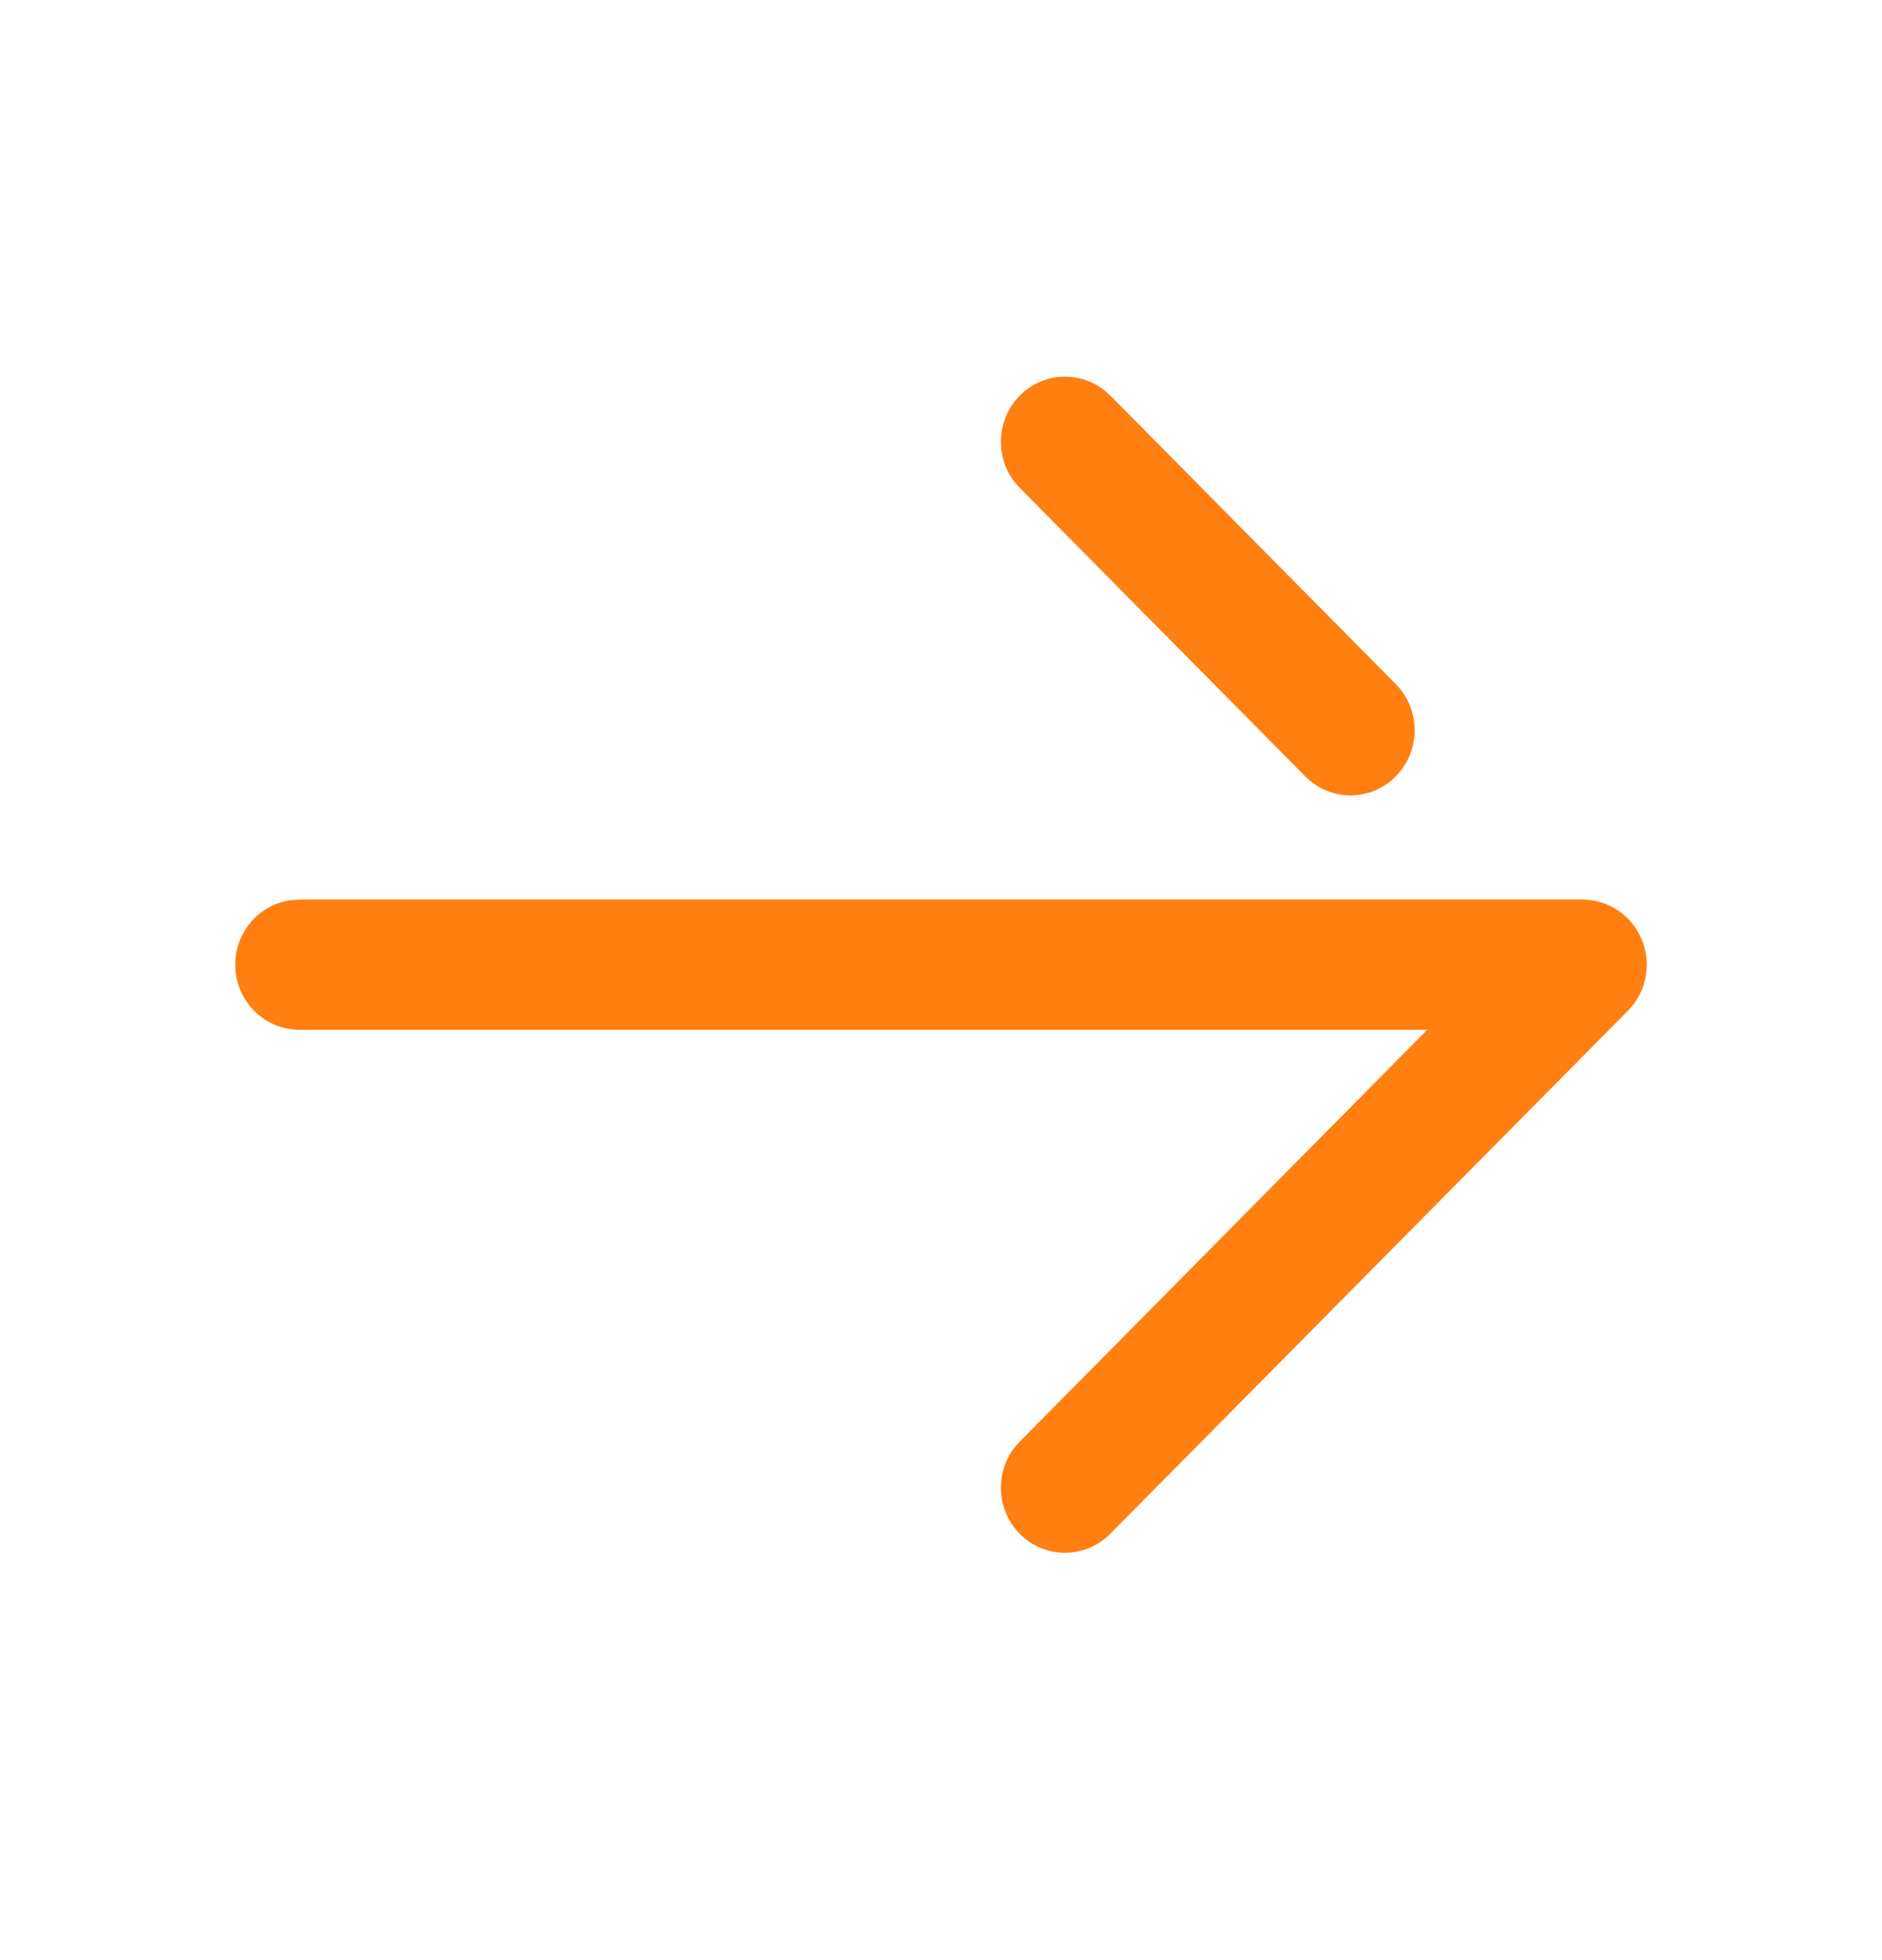 <svg width="24" height="25" viewBox="0 0 24 25" fill="none" xmlns="http://www.w3.org/2000/svg">
<path fill-rule="evenodd" clip-rule="evenodd" d="M13.002 5.048C12.684 5.374 12.684 5.9 13.005 6.223L16.645 9.902L16.729 9.976C17.05 10.224 17.509 10.198 17.801 9.9C17.961 9.737 18.04 9.526 18.04 9.314C18.04 9.1 17.961 8.888 17.799 8.725L14.16 5.046L14.076 4.972C13.754 4.725 13.294 4.751 13.002 5.048ZM3.716 11.48C3.312 11.531 3 11.881 3 12.304C3 12.762 3.367 13.134 3.818 13.134H18.201L13.005 18.386L12.931 18.471C12.686 18.795 12.71 19.262 13.002 19.56C13.321 19.885 13.839 19.886 14.159 19.562L20.759 12.892L20.832 12.809C20.942 12.662 21 12.484 21 12.304C21 12.197 20.979 12.089 20.938 11.988C20.811 11.676 20.514 11.474 20.182 11.474H3.818L3.716 11.48Z" fill="#FF7F11"/>
</svg>

